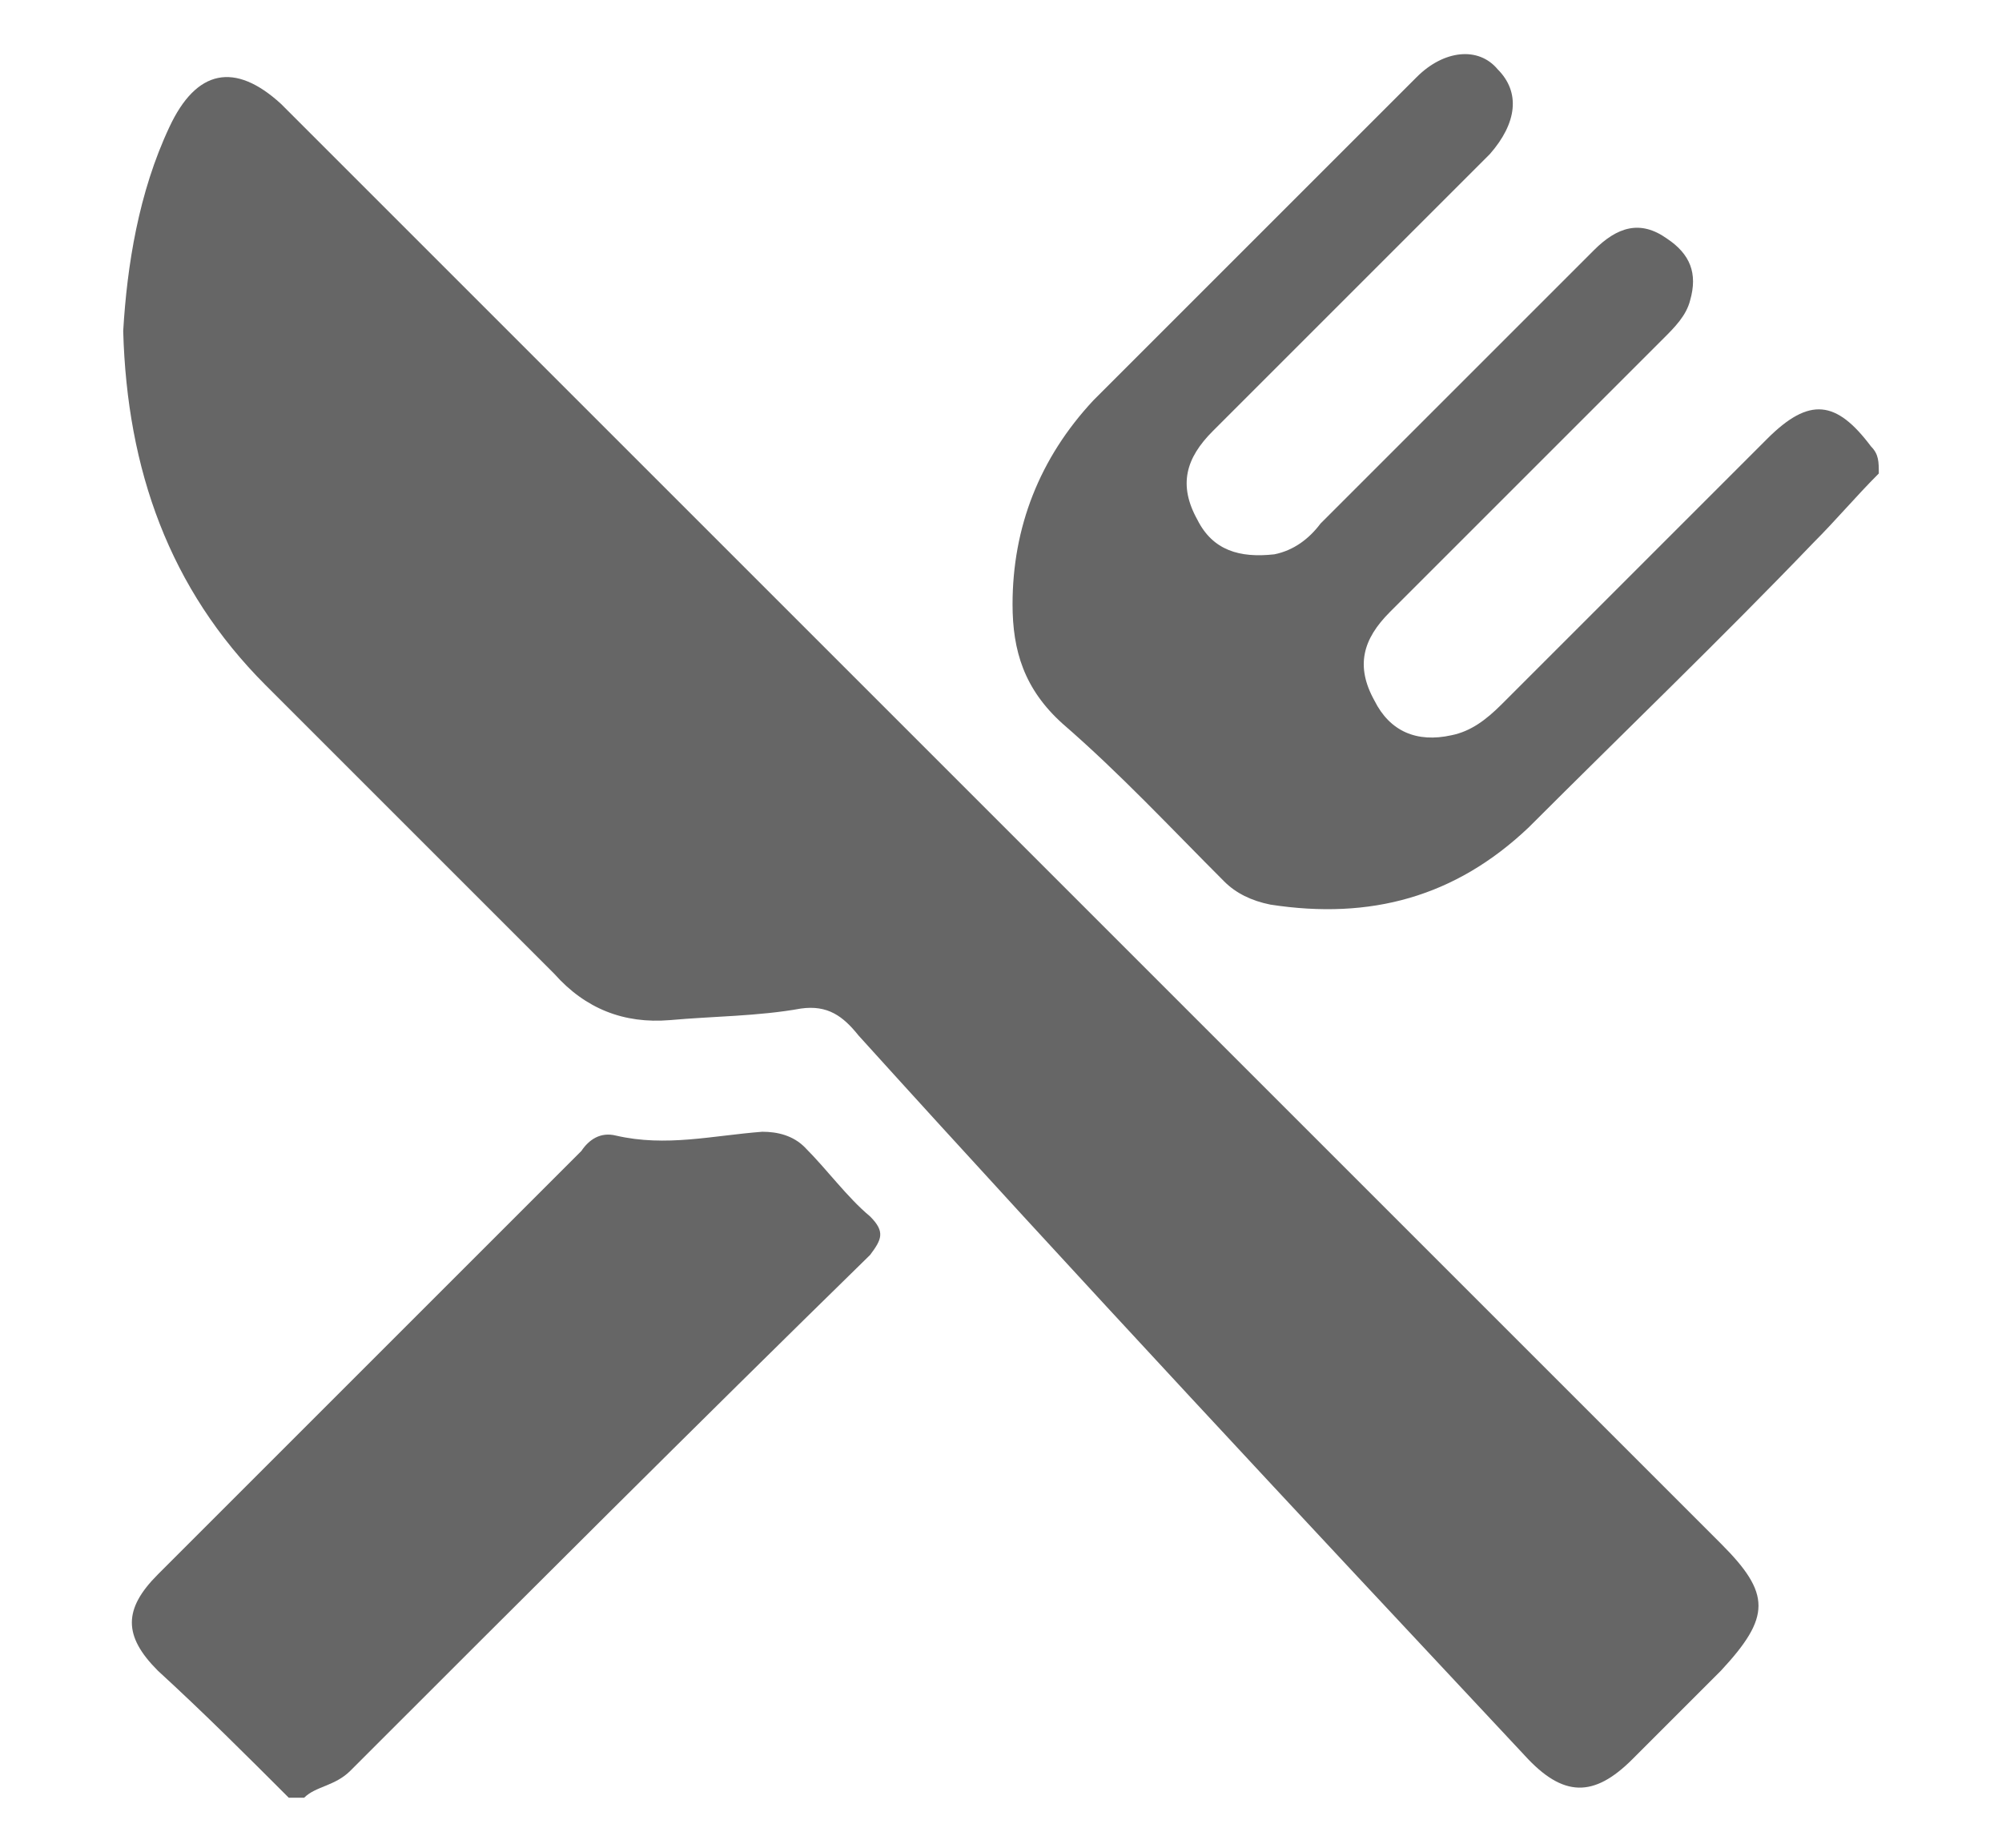 <?xml version="1.0" encoding="utf-8"?>
<!-- Generator: Adobe Illustrator 26.0.1, SVG Export Plug-In . SVG Version: 6.00 Build 0)  -->
<svg version="1.1" id="Layer_1" xmlns="http://www.w3.org/2000/svg" xmlns:xlink="http://www.w3.org/1999/xlink" x="0px" y="0px"
	 width="52px" height="48px" viewBox="0 0 52 48" style="enable-background:new 0 0 52 48;" xml:space="preserve">
<style type="text/css">
	.st0{fill:#666666;}
</style>
<g>
	<path class="st0" d="M48.8,12.3c-0.6,0.6-1.1,1.2-1.7,1.8c-2.4,2.5-4.9,4.9-7.4,7.4c-1.9,1.8-4.1,2.4-6.7,2
		c-0.5-0.1-0.9-0.3-1.2-0.6c-1.4-1.4-2.7-2.8-4.2-4.1c-1-0.9-1.3-1.9-1.3-3.1c0-2,0.7-3.8,2.1-5.3C31.2,7.6,34,4.8,36.8,2
		c0.7-0.7,1.6-0.8,2.1-0.2c0.6,0.6,0.5,1.4-0.2,2.2c-2.4,2.4-4.8,4.8-7.2,7.2c-0.7,0.7-0.9,1.4-0.4,2.3c0.4,0.8,1.1,1,2,0.9
		c0.5-0.1,0.9-0.4,1.2-0.8c2.4-2.4,4.7-4.7,7.1-7.1c0.6-0.6,1.2-0.8,1.9-0.3c0.6,0.4,0.8,0.9,0.6,1.6c-0.1,0.4-0.4,0.7-0.7,1
		c-2.4,2.4-4.7,4.7-7.1,7.1c-0.7,0.7-0.9,1.4-0.4,2.3c0.4,0.8,1.1,1.1,2,0.9c0.5-0.1,0.9-0.4,1.3-0.8c2.3-2.3,4.6-4.6,6.9-6.9
		c1.1-1.1,1.8-1,2.7,0.2C48.8,11.8,48.8,12,48.8,12.3z"/>
	<path class="st0" d="M7.5,46.7c-1.1-1.1-2.2-2.2-3.4-3.3c-0.9-0.9-0.9-1.6,0-2.5c3.7-3.7,7.3-7.3,11-11c0.2-0.3,0.5-0.5,0.9-0.4
		c1.3,0.3,2.5,0,3.8-0.1c0.4,0,0.8,0.1,1.1,0.4c0.6,0.6,1.1,1.3,1.7,1.8c0.4,0.4,0.3,0.6,0,1c-4.6,4.5-9,8.9-13.5,13.4
		c-0.4,0.4-0.9,0.4-1.2,0.7C7.8,46.7,7.6,46.7,7.5,46.7z"/>
	<path class="st0" d="M3.2,8.6C3.3,6.9,3.6,5,4.4,3.3c0.7-1.5,1.7-1.7,2.9-0.6C13.4,8.8,19.6,15,25.7,21.1c6.3,6.3,12.7,12.7,19,19
		c1.3,1.3,1.3,1.9,0,3.3c-0.8,0.8-1.5,1.5-2.3,2.3c-1,1-1.8,1-2.8-0.1C33.8,39.4,28,33.2,22.3,26.9c-0.4-0.5-0.8-0.8-1.5-0.7
		c-1.1,0.2-2.3,0.2-3.4,0.3c-1.2,0.1-2.2-0.3-3-1.2c-2.5-2.5-5-5-7.5-7.5C4.4,15.3,3.3,12.2,3.2,8.6z"/>
</g>
</svg>
